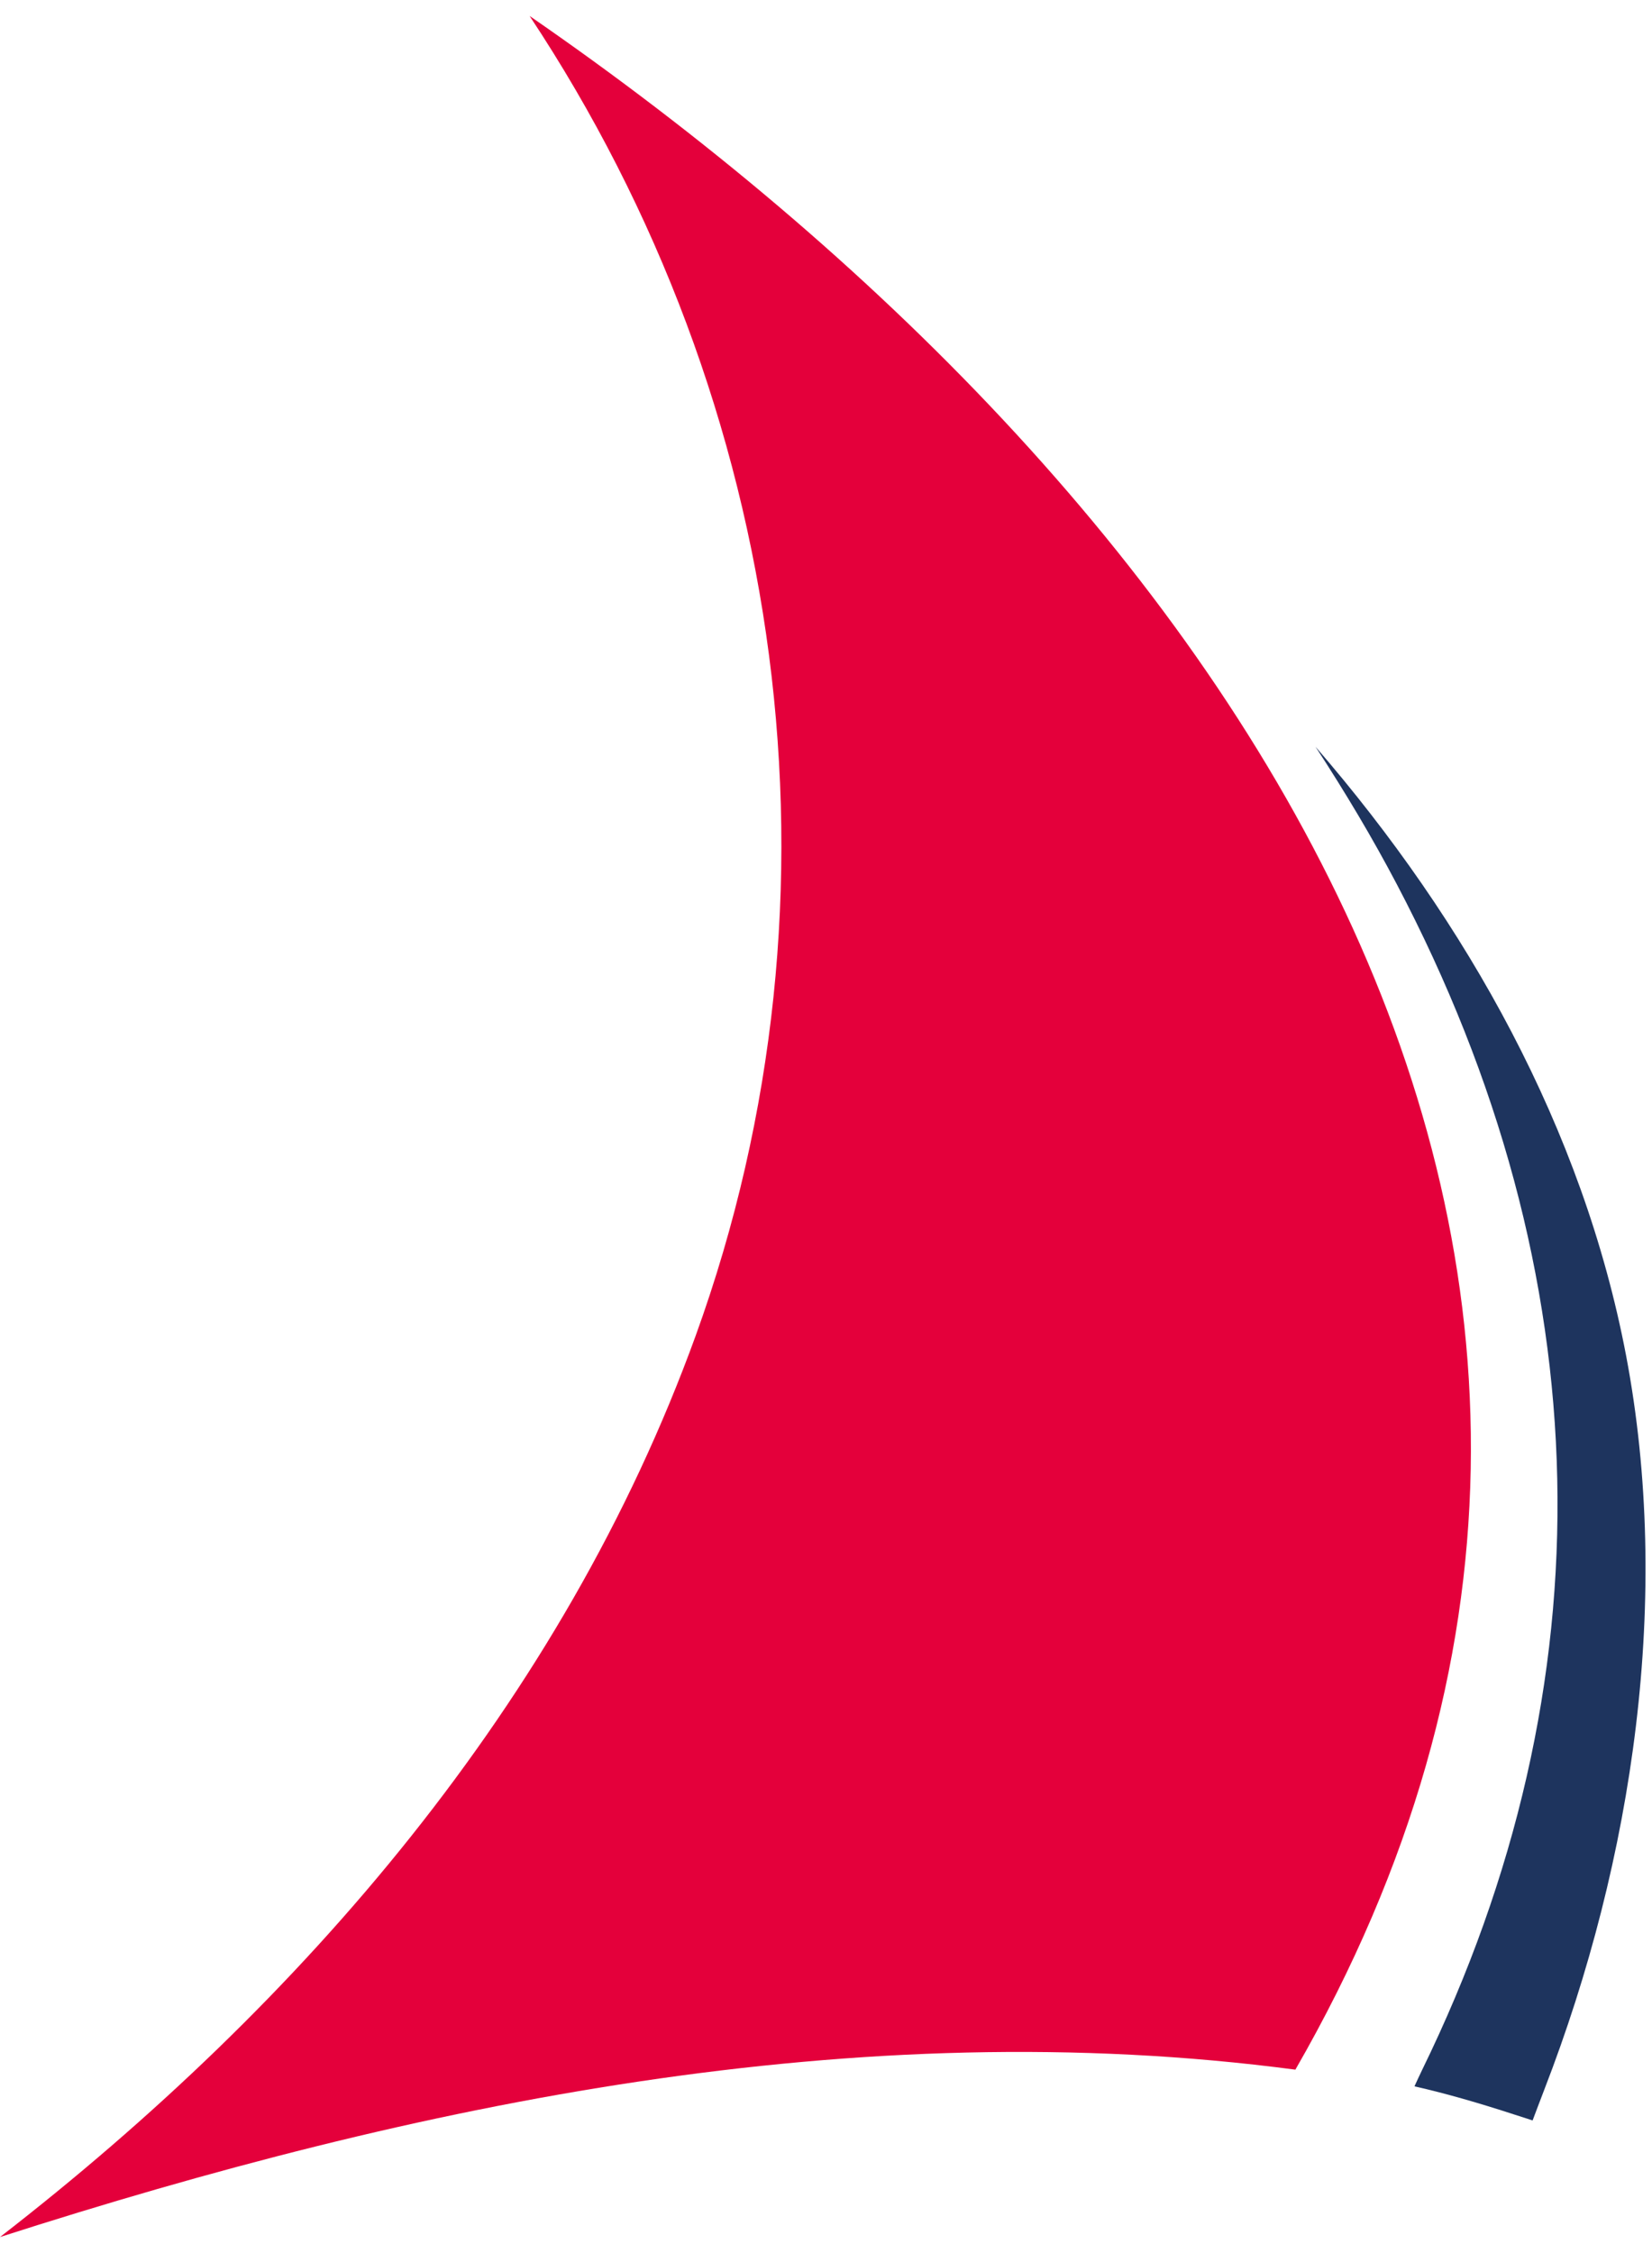 <?xml version="1.0" encoding="UTF-8"?> <svg xmlns="http://www.w3.org/2000/svg" xmlns:xlink="http://www.w3.org/1999/xlink" version="1.1" id="Livello_1" x="0px" y="0px" viewBox="0 0 2494.5 3401.6" style="enable-background:new 0 0 2494.5 3401.6;" xml:space="preserve"> <style type="text/css"> .st0{fill:#E4003B;} .st1{fill:#1E345E;} </style> <path class="st0" d="M799.7,24.1C1830,734.6,2668.4,1887.6,1956,3124.7c-661.8-87.5-1327.4,50.7-1956,252.7 c456.5-353.7,849.9-807.7,1050.5-1360.9C1292.4,1348.7,1187.4,608.9,799.7,24.1z"></path> <path class="st1" d="M2147.3,3125.3c-0.2,0.2-11.8,25-11.4,24.6c46.9,10.6,97.5,25.2,150.5,42.5c9.4,2.9,18.3,5.9,27.8,9 c0,0,15.6-41.4,17.7-46.6c135.3-349.5,192.5-745.3,123.4-1108.6c-64.9-340.7-239.3-653.5-468.9-918.8 c44.7,68.4,85.9,137.5,122.6,207.3C2419.5,1924.9,2432.2,2542.4,2147.3,3125.3z"></path> </svg> 